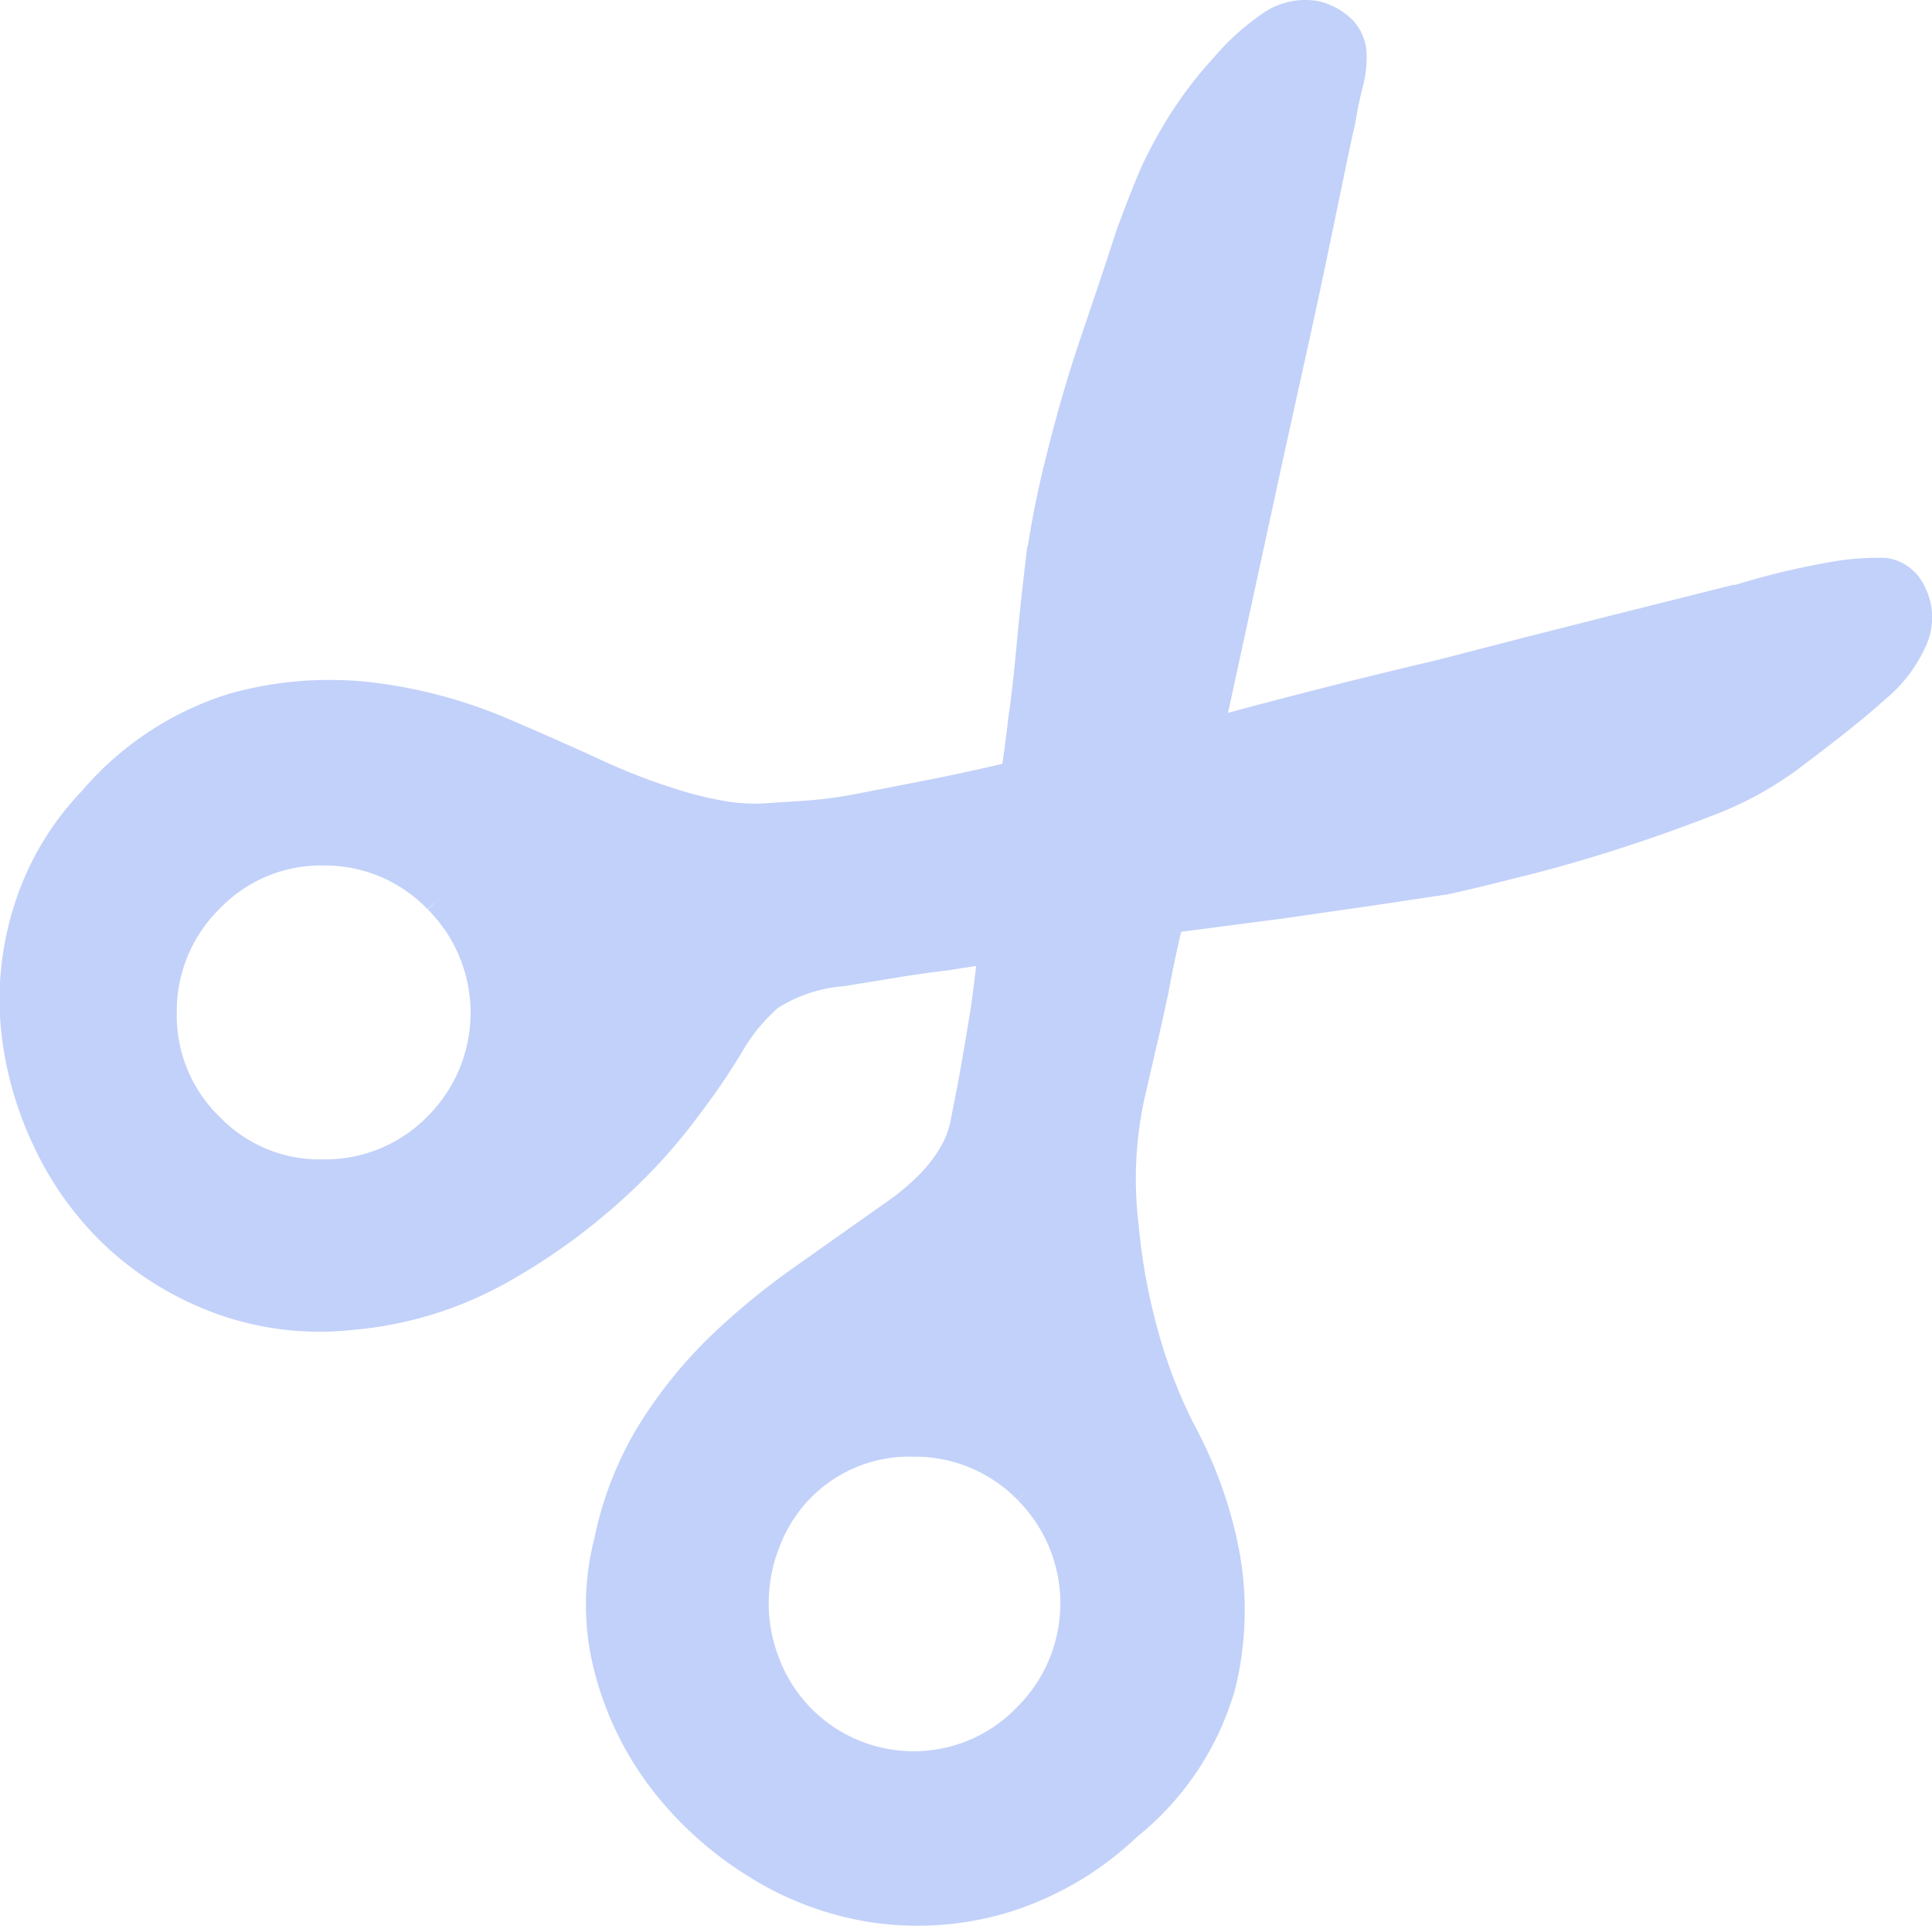 <svg xmlns="http://www.w3.org/2000/svg" viewBox="0 0 56.28 56.1"><title>拆分合并</title><g id="图层_2" data-name="图层 2"><g id="Layer_1" data-name="Layer 1"><path d="M50.65,17.53a21.49,21.49,0,0,1,2.84-.68,7.11,7.11,0,0,1,1.41-.1.94.94,0,0,1,.72.56,1.46,1.46,0,0,1,.06,1.22A3.76,3.76,0,0,1,54.58,20q-.87.79-2.65,2.11a9.86,9.86,0,0,1-2.28,1.2q-1.39.54-2.84,1t-2.74.77q-1.29.33-2,.48L40,25.87l-2.7.39L34,26.69q-.27,1.12-.46,2.16-.19.89-.39,1.74l-.31,1.35a11.47,11.47,0,0,0-.17,3.77,17.86,17.86,0,0,0,.79,3.88,14.57,14.57,0,0,0,1,2.36,12.21,12.21,0,0,1,1.14,3.27,9.06,9.06,0,0,1-.1,3.84,8,8,0,0,1-2.7,4.06,9,9,0,0,1-3.69,2.14,8.7,8.7,0,0,1-3.71.23,8.91,8.91,0,0,1-3.38-1.29,10.08,10.08,0,0,1-2.67-2.43,9,9,0,0,1-1.55-3.21,7.23,7.23,0,0,1,0-3.63A9.8,9.8,0,0,1,19,41.83a13.14,13.14,0,0,1,1.89-2.4,20.28,20.28,0,0,1,2.38-2L26,35.5a7.4,7.4,0,0,0,1.2-1,4.59,4.59,0,0,0,.66-.89,2.9,2.9,0,0,0,.31-.81l.15-.77q.08-.39.21-1.14t.25-1.49q.12-.89.23-1.86l-1.47.23q-.7.08-1.49.21l-1.53.25a4.65,4.65,0,0,0-2.16.73,5.56,5.56,0,0,0-1.2,1.47A19.53,19.53,0,0,1,20,32.13a15.9,15.9,0,0,1-2.24,2.47,17.79,17.79,0,0,1-3.27,2.34,10.64,10.64,0,0,1-4.27,1.3,8.37,8.37,0,0,1-3.79-.46,8.94,8.94,0,0,1-3-1.84,9.07,9.07,0,0,1-2-2.78,9.81,9.81,0,0,1-.91-3.3,8.55,8.55,0,0,1,.39-3.4,8,8,0,0,1,1.85-3.09,8.75,8.75,0,0,1,4.08-2.69,10.29,10.29,0,0,1,4.08-.29,14,14,0,0,1,3.67,1q1.7.73,2.86,1.27a19,19,0,0,0,2,.77,11.27,11.27,0,0,0,1.55.39,5.55,5.55,0,0,0,1.27.08l1.24-.08a13.28,13.28,0,0,0,1.66-.23l2-.39q1.16-.23,2.47-.54.12-.73.23-1.7.12-.81.23-2t.27-2.55A29.09,29.09,0,0,1,31,13.26q.44-1.76,1-3.4t1-3q.5-1.35.77-1.93a13.45,13.45,0,0,1,.79-1.41A11.45,11.45,0,0,1,35.74,2,6.6,6.6,0,0,1,37,.85,1.68,1.68,0,0,1,38.29.52a1.56,1.56,0,0,1,.77.43,1,1,0,0,1,.25.64,2.83,2.83,0,0,1-.1.83q-.12.46-.23,1.12-.08.31-.27,1.24L38.25,7q-.27,1.31-.62,2.9l-.7,3.17-1.82,8.39q3.67-1,6.84-1.74l2.71-.7,2.53-.64,2.07-.52,1.39-.35M12.82,26.14a4.65,4.65,0,0,0-3.4-1.43,4.58,4.58,0,0,0-3.36,1.39,4.67,4.67,0,0,0-1.41,3.38,4.6,4.6,0,0,0,1.41,3.42,4.54,4.54,0,0,0,3.38,1.37,4.67,4.67,0,0,0,3.38-1.41,4.76,4.76,0,0,0,0-6.72M30,43.34a4.67,4.67,0,0,0-3.38-1.41,4.53,4.53,0,0,0-3.38,1.37,4.58,4.58,0,0,0-1,1.58,4.92,4.92,0,0,0,0,3.63,4.69,4.69,0,0,0,4.42,3A4.67,4.67,0,0,0,30,50.06a4.76,4.76,0,0,0,0-6.72" fill="#c2d1f9" stroke="#c2d1f9" stroke-miterlimit="10"/></g></g></svg>